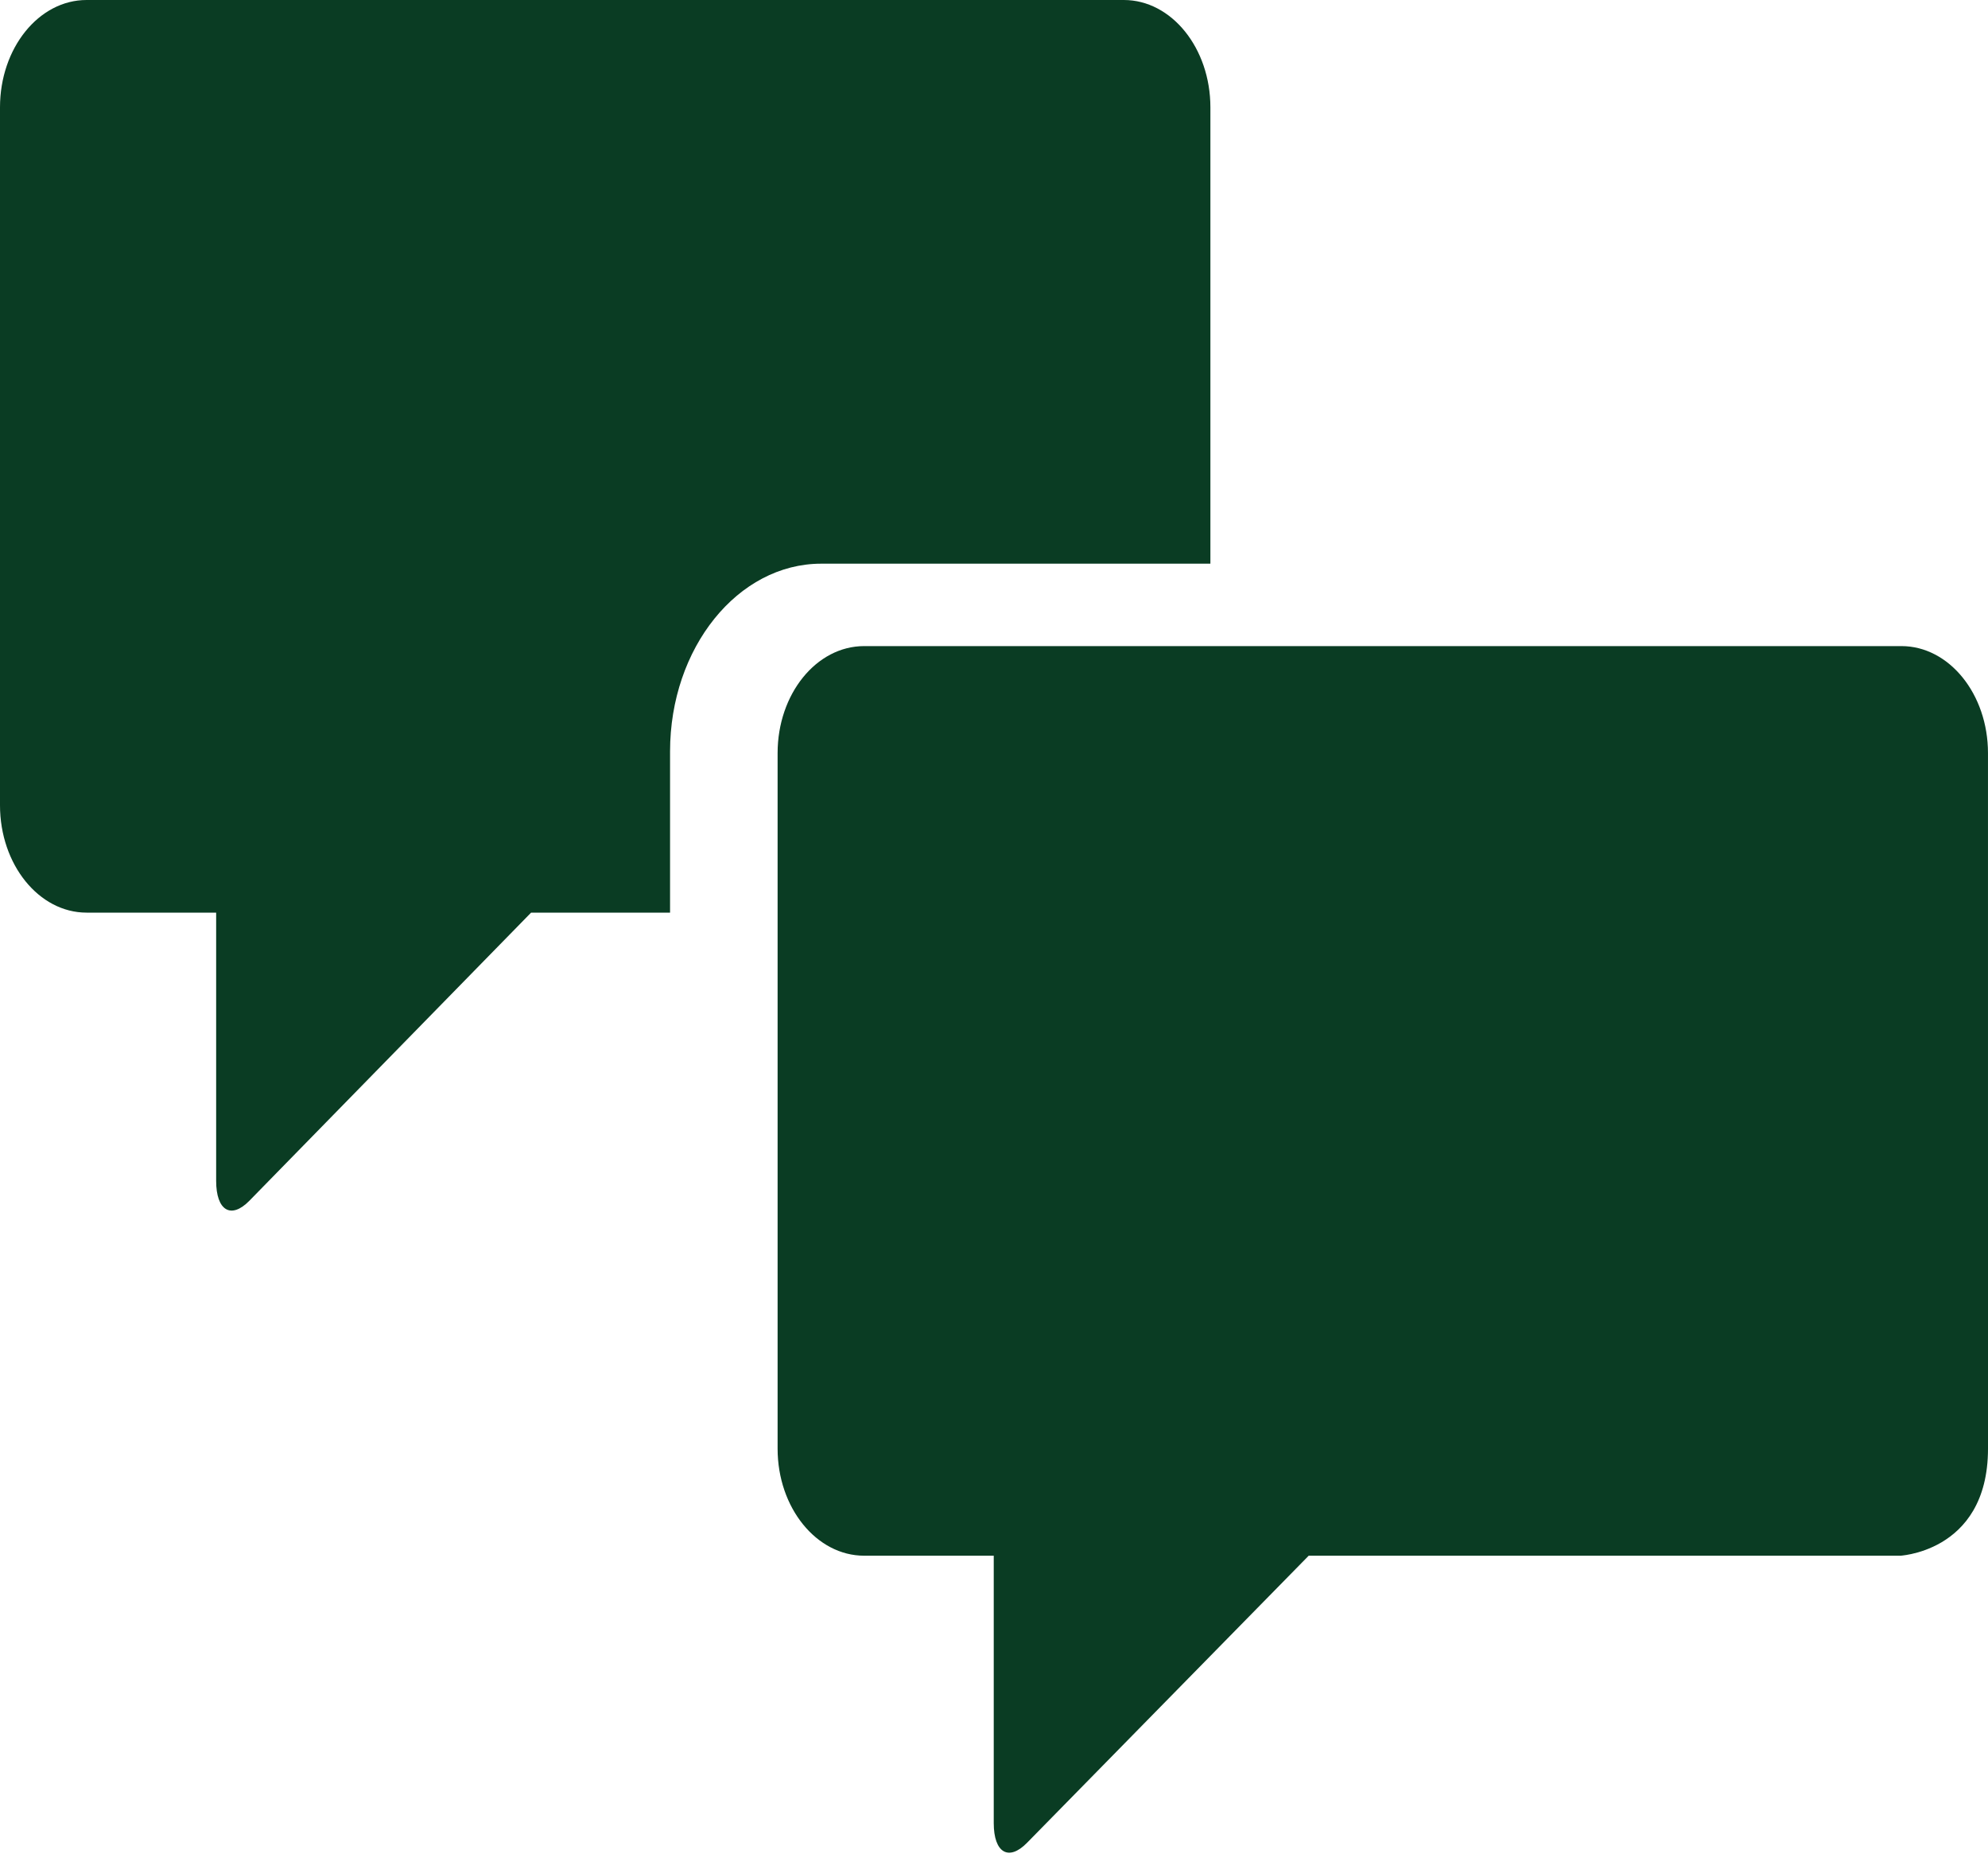 <?xml version="1.0" encoding="utf-8"?>
<svg xmlns="http://www.w3.org/2000/svg" width="100" height="94" viewBox="0 0 100 94" fill="none">
<path fill-rule="evenodd" clip-rule="evenodd" d="M60.885 5.4C60.885 2.418 58.928 0 56.531 0H4.354C1.949 0 0 2.42 0 5.4V40.5C0 43.482 1.957 45.9 4.354 45.9H10.873V59.392C10.873 60.887 11.62 61.336 12.546 60.389L26.715 45.9H33.705V37.796C33.705 32.579 37.121 28.35 41.307 28.35H60.885L60.885 5.4Z" fill="#0A3C23"/>
<path d="M95.645 32.495C98.043 32.495 99.999 34.905 99.999 37.877L100 60.751V72.86C100 78.24 95.221 78.243 95.645 78.243L72.82 78.243H65.83L51.66 92.684C50.735 93.628 49.987 93.181 49.987 91.691V78.243H43.469C41.072 78.243 39.115 75.833 39.115 72.86V37.877C39.115 34.906 41.064 32.495 43.469 32.495H95.645Z" fill="#0A3C23"/>
</svg>